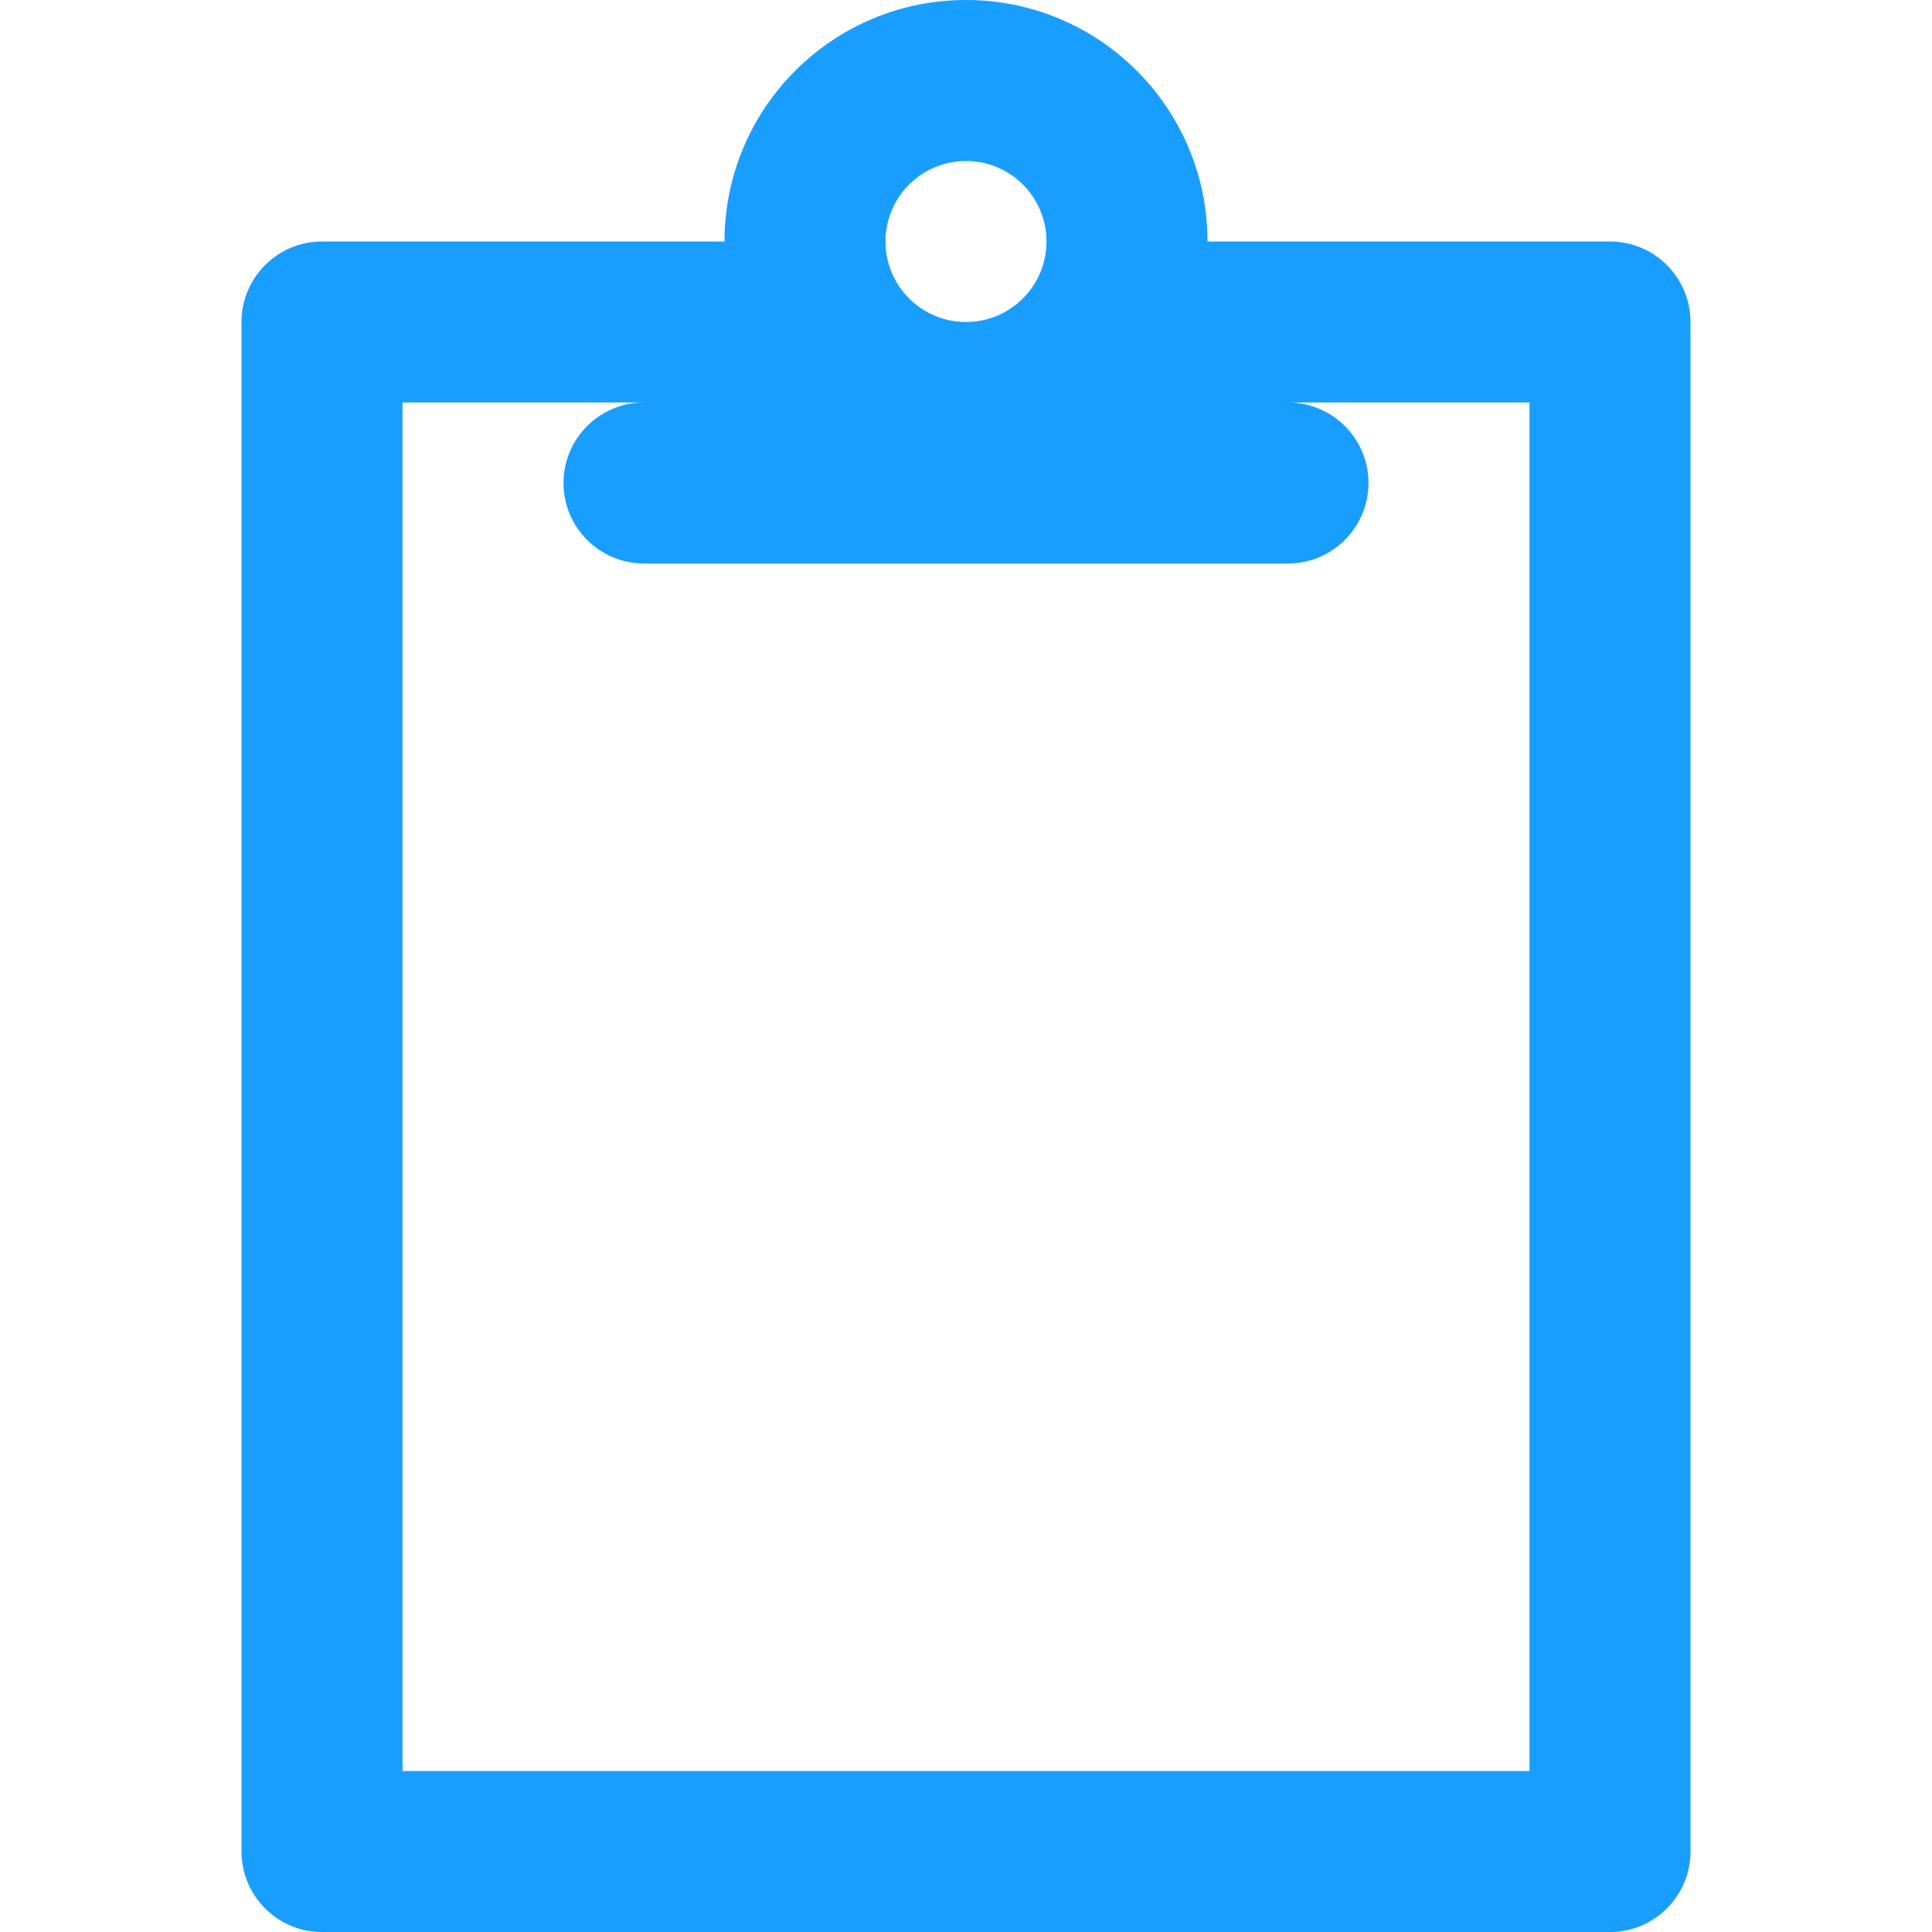 <svg width="24" height="24" viewBox="0 0 24 24" fill="none" xmlns="http://www.w3.org/2000/svg">
<path fill-rule="evenodd" clip-rule="evenodd" d="M5 5V22H19V5H5ZM9 3C9 1.343 10.343 0 12 0C13.657 0 15 1.343 15 3H20C20.552 3 21 3.448 21 4V23C21 23.552 20.552 24 20 24H4C3.448 24 3 23.552 3 23V4C3 3.448 3.448 3 4 3H9ZM12 4C12.552 4 13 3.552 13 3C13 2.448 12.552 2 12 2C11.448 2 11 2.448 11 3C11 3.552 11.448 4 12 4ZM8 7C7.448 7 7 6.552 7 6C7 5.448 7.448 5 8 5H16C16.552 5 17 5.448 17 6C17 6.552 16.552 7 16 7H8Z" fill="#189EFF"/>
</svg>
